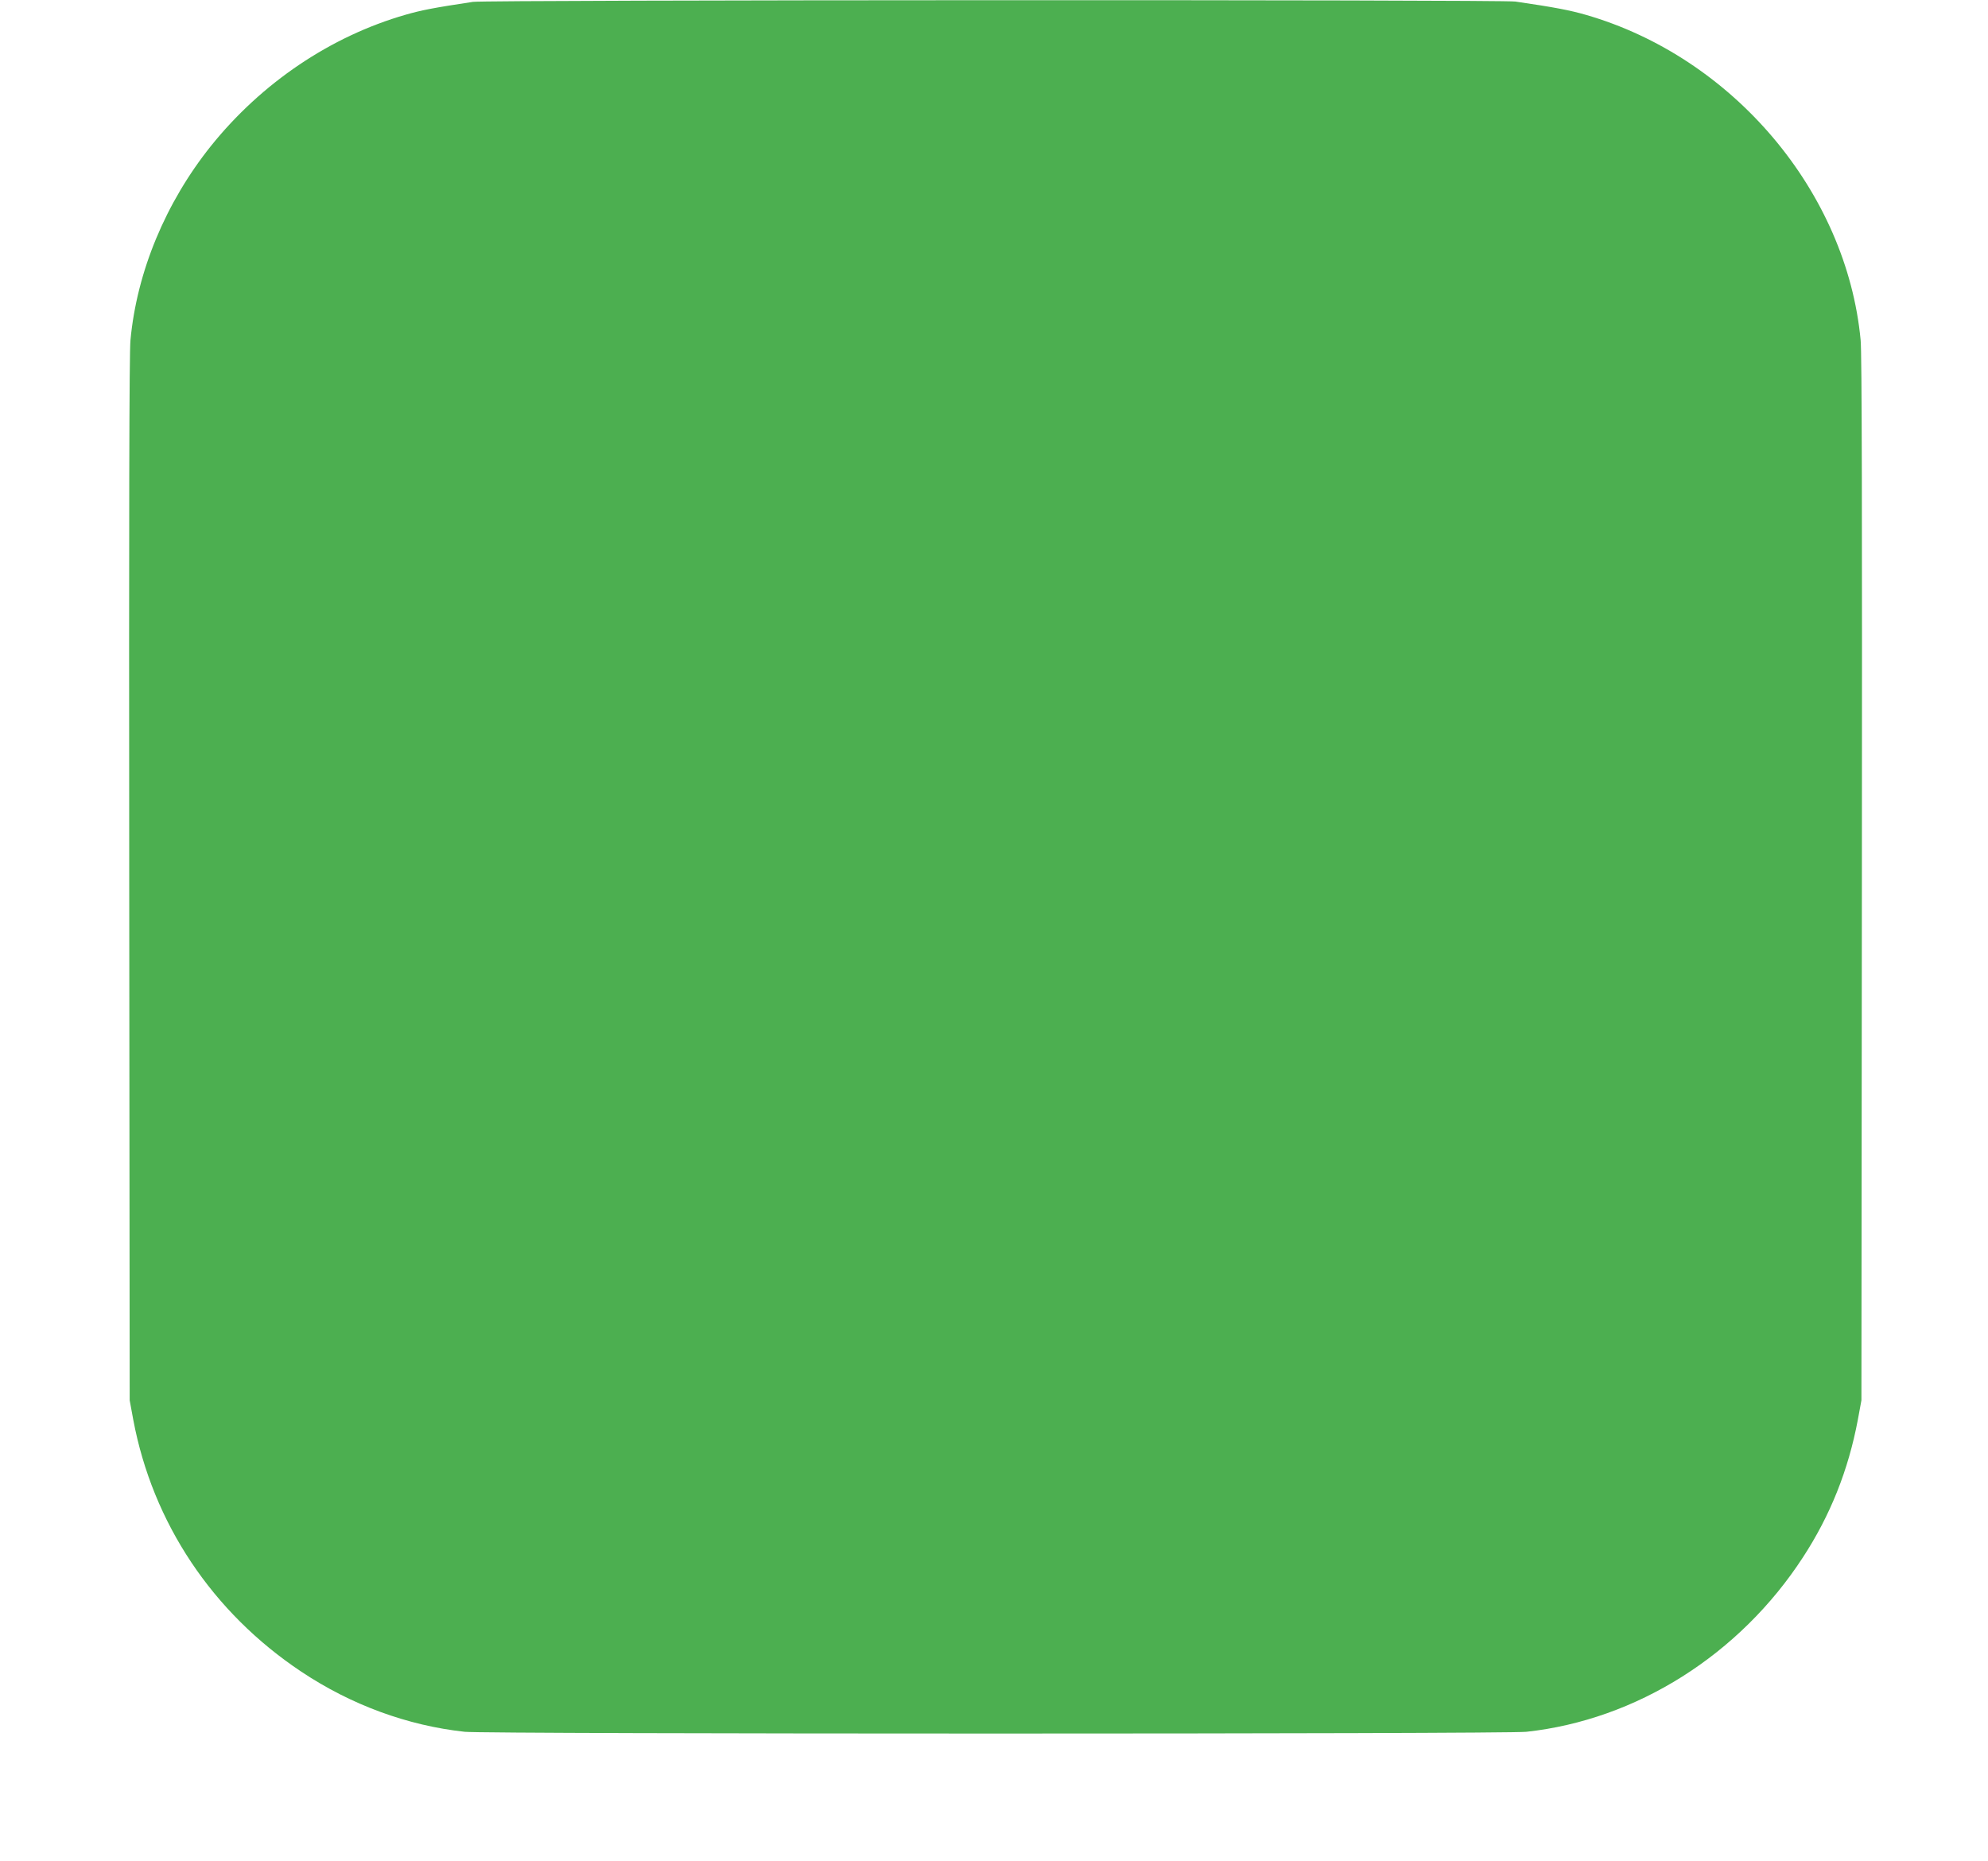 <?xml version="1.0" standalone="no"?>
<!DOCTYPE svg PUBLIC "-//W3C//DTD SVG 20010904//EN"
 "http://www.w3.org/TR/2001/REC-SVG-20010904/DTD/svg10.dtd">
<svg version="1.0" xmlns="http://www.w3.org/2000/svg"
 width="1280pt" height="1198pt" viewBox="0 0 1280 1198"
 preserveAspectRatio="xMidYMid meet">
<g transform="translate(0,1198) scale(0.1,-0.1)"
fill="#4caf50" stroke="none">
<path d="M3045 11968 c-259 -39 -333 -54 -434 -83 -483 -139 -927 -439 -1253
-845 -292 -365 -477 -810 -518 -1250 -8 -81 -10 -1121 -8 -3470 l3 -3355 23
-125 c125 -665 510 -1241 1082 -1622 321 -214 684 -347 1052 -387 136 -15
6700 -15 6836 0 709 77 1373 496 1781 1124 176 270 292 561 353 885 l23 125 3
3355 c2 2349 0 3389 -8 3470 -90 955 -822 1822 -1771 2095 -101 29 -198 48
-452 85 -87 13 -6627 11 -6712 -2z"/>
</g>
</svg>
